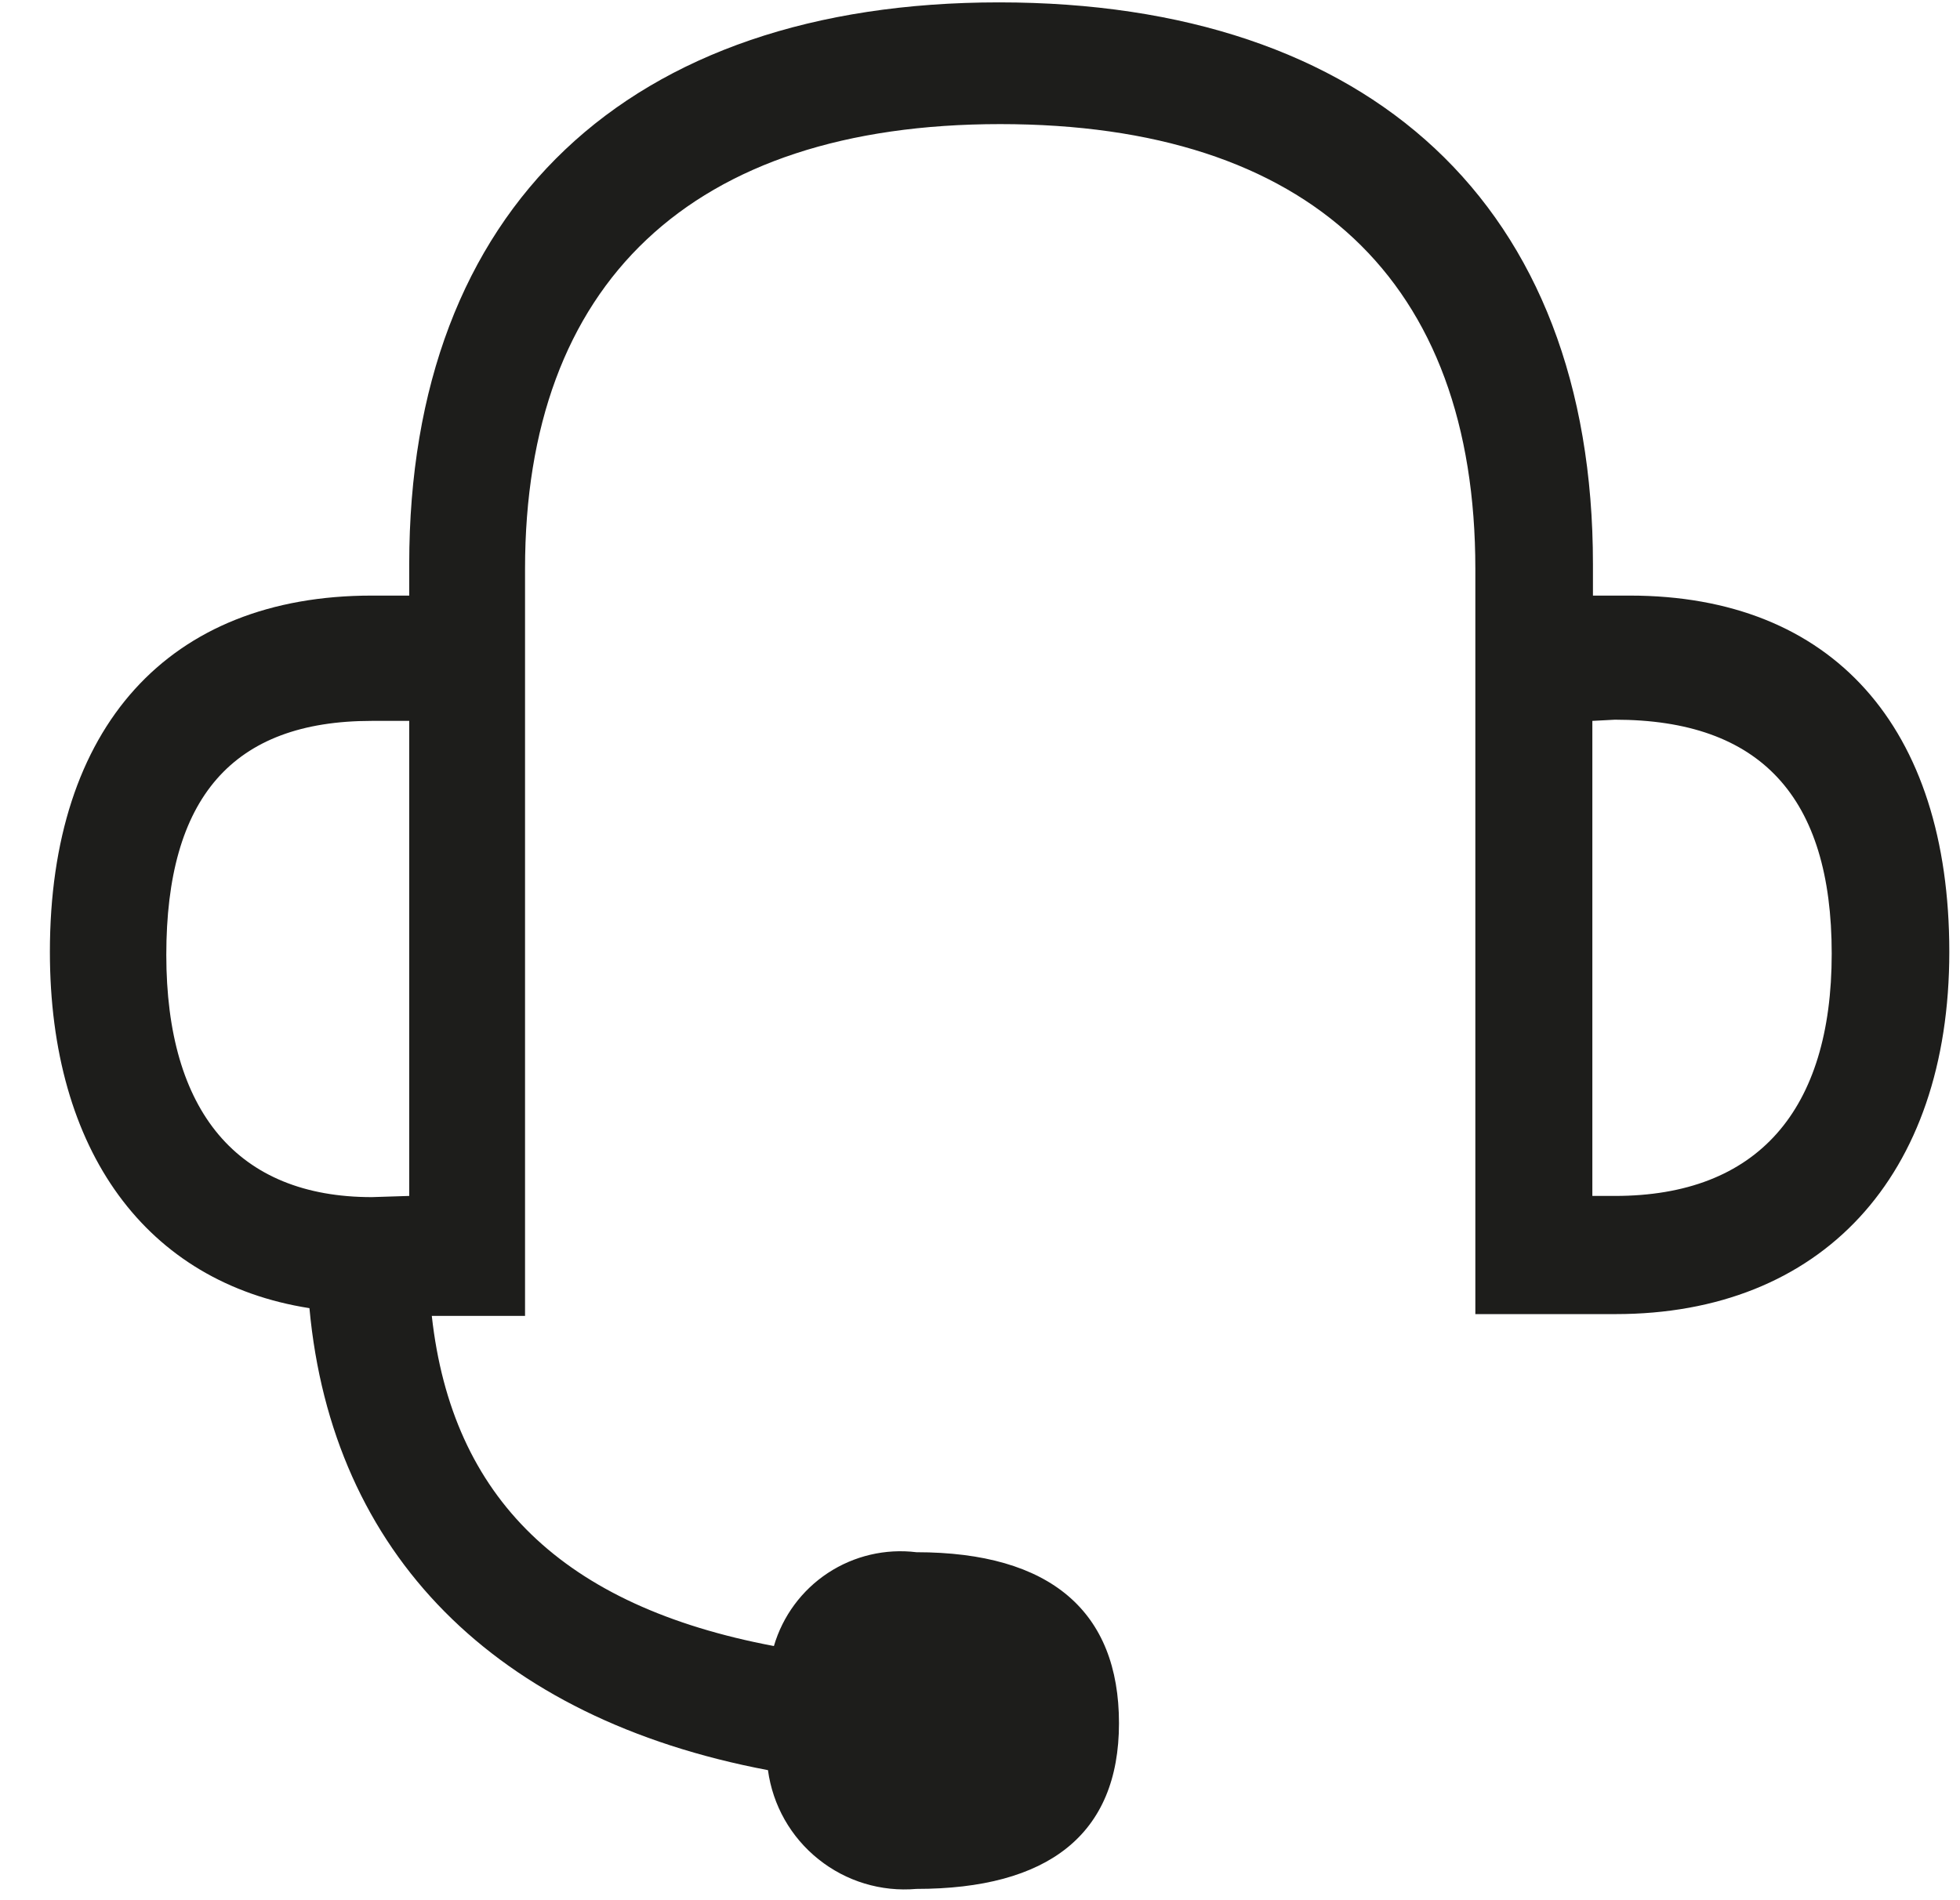 <svg width="33" height="32" viewBox="0 0 33 32" fill="none" xmlns="http://www.w3.org/2000/svg">
<path d="M15.43 31.81C14.836 31.862 14.245 31.683 13.78 31.31C13.314 30.938 13.01 30.401 12.93 29.81C8.33 28.94 5.59 26.16 5.21 22.03C2.47 21.6 0.84 19.39 0.84 16.03C0.84 12.24 2.84 10.03 6.26 10.03H6.89V9.5C6.89 3.5 10.58 0.04 16.82 0.04C23.06 0.04 26.82 3.45 26.82 9.5V10.03H27.44C30.85 10.03 32.82 12.24 32.82 16.03C32.82 19.82 30.66 22.13 27.2 22.13H24.84V9.58C24.84 4.73 22.05 2.09 16.84 2.09C11.63 2.09 8.84 4.78 8.84 9.58V22.16H7.27C7.61 25.23 9.48 27.05 13.03 27.72C13.178 27.215 13.5 26.779 13.94 26.489C14.38 26.2 14.908 26.076 15.43 26.14C17.69 26.14 18.84 27.14 18.84 29.02C18.84 30.9 17.64 31.81 15.43 31.81ZM6.89 20.14V12.14H6.26C3.91 12.14 2.8 13.44 2.8 16.08C2.8 18.72 4 20.16 6.26 20.16L6.89 20.14ZM26.81 12.14V20.14H27.19C29.59 20.14 30.84 18.7 30.84 16.06C30.84 13.42 29.64 12.12 27.19 12.12L26.81 12.14Z" fill="#1D1D1B"/>
</svg>
